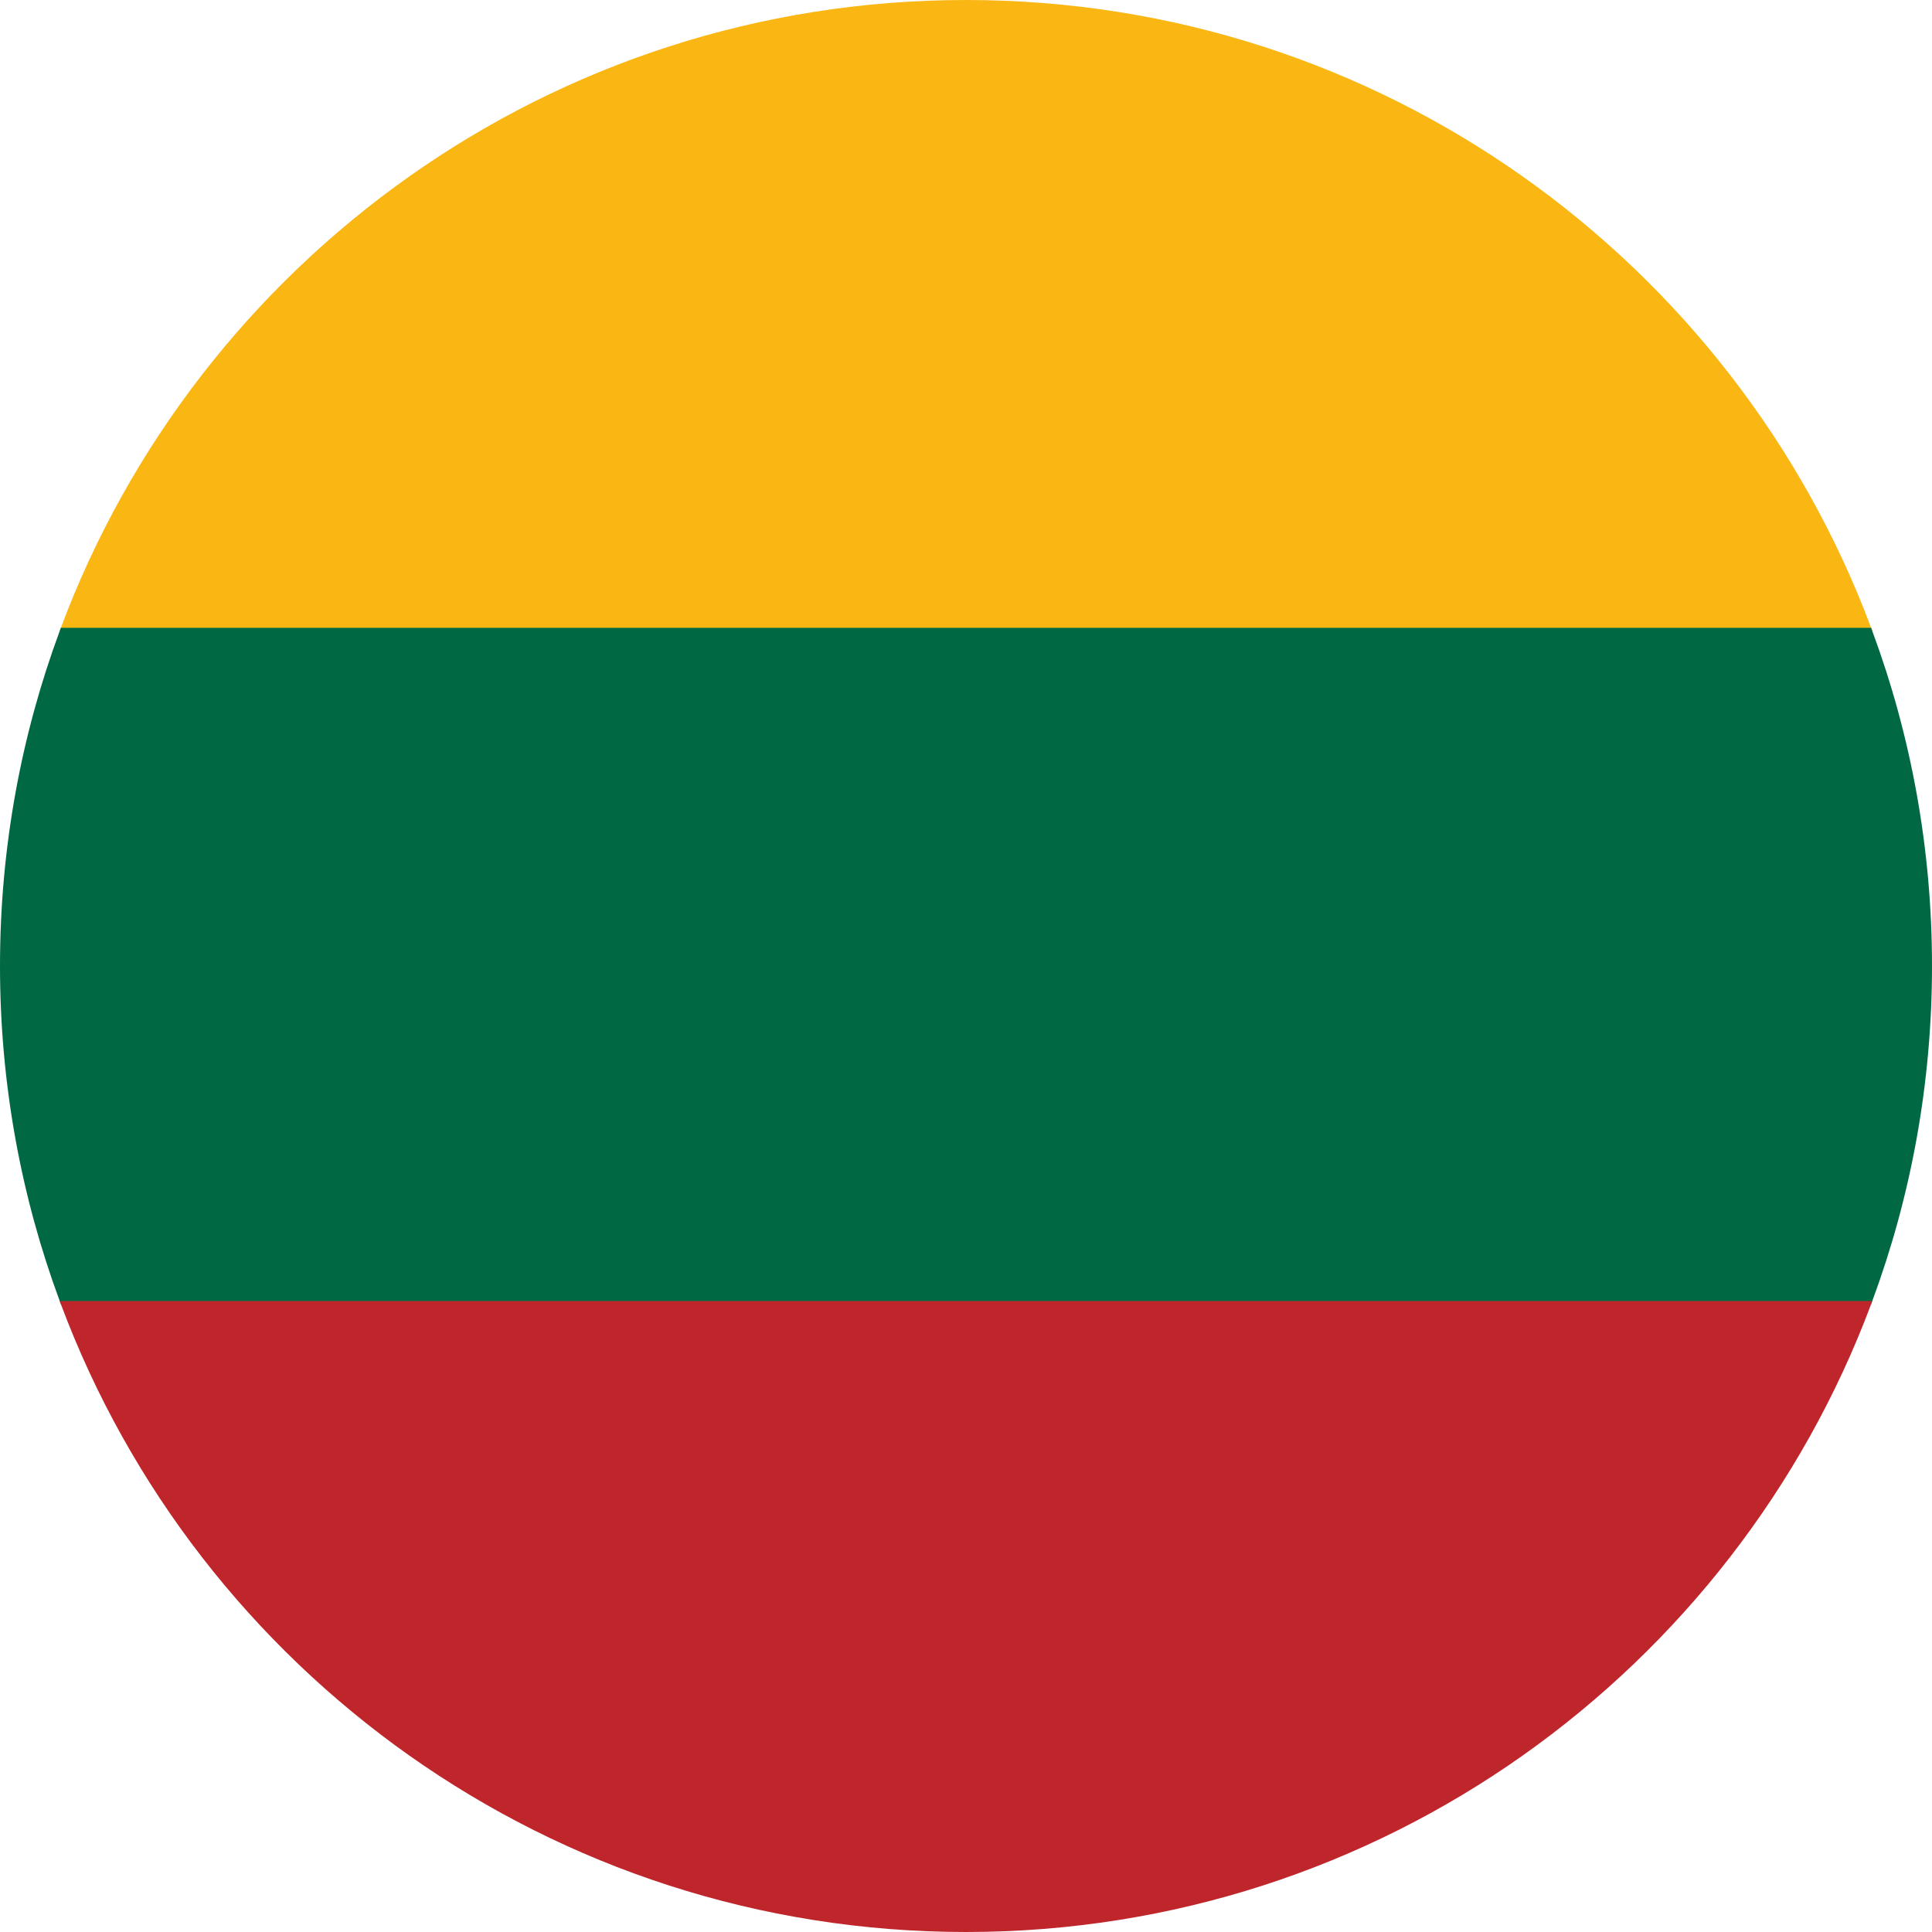 <svg width="24" height="24" viewBox="0 0 24 24" fill="none" xmlns="http://www.w3.org/2000/svg">
<path d="M23.258 7.837H0.742C0.746 7.824 0.751 7.812 0.756 7.799C2.458 3.244 6.85 0 12 0C17.149 0 21.541 3.244 23.244 7.799C23.248 7.811 23.253 7.824 23.258 7.837H23.258Z" fill="#FAB613"/>
<path d="M24 12C24 13.463 23.738 14.866 23.258 16.162C23.254 16.175 23.249 16.187 23.244 16.2H0.756C0.751 16.188 0.747 16.175 0.742 16.162C0.262 14.866 0 13.463 0 12C0 10.536 0.262 9.134 0.742 7.838C0.746 7.825 0.751 7.812 0.756 7.799H23.244C23.249 7.812 23.253 7.825 23.258 7.838C23.738 9.134 24 10.537 24 12Z" fill="#006943"/>
<path d="M23.258 16.162C23.254 16.175 23.249 16.187 23.244 16.2C21.541 20.756 17.149 24 12 24C6.851 24 2.458 20.756 0.756 16.2C0.751 16.188 0.747 16.175 0.742 16.162H23.258Z" fill="#BE262C"/>
</svg>
